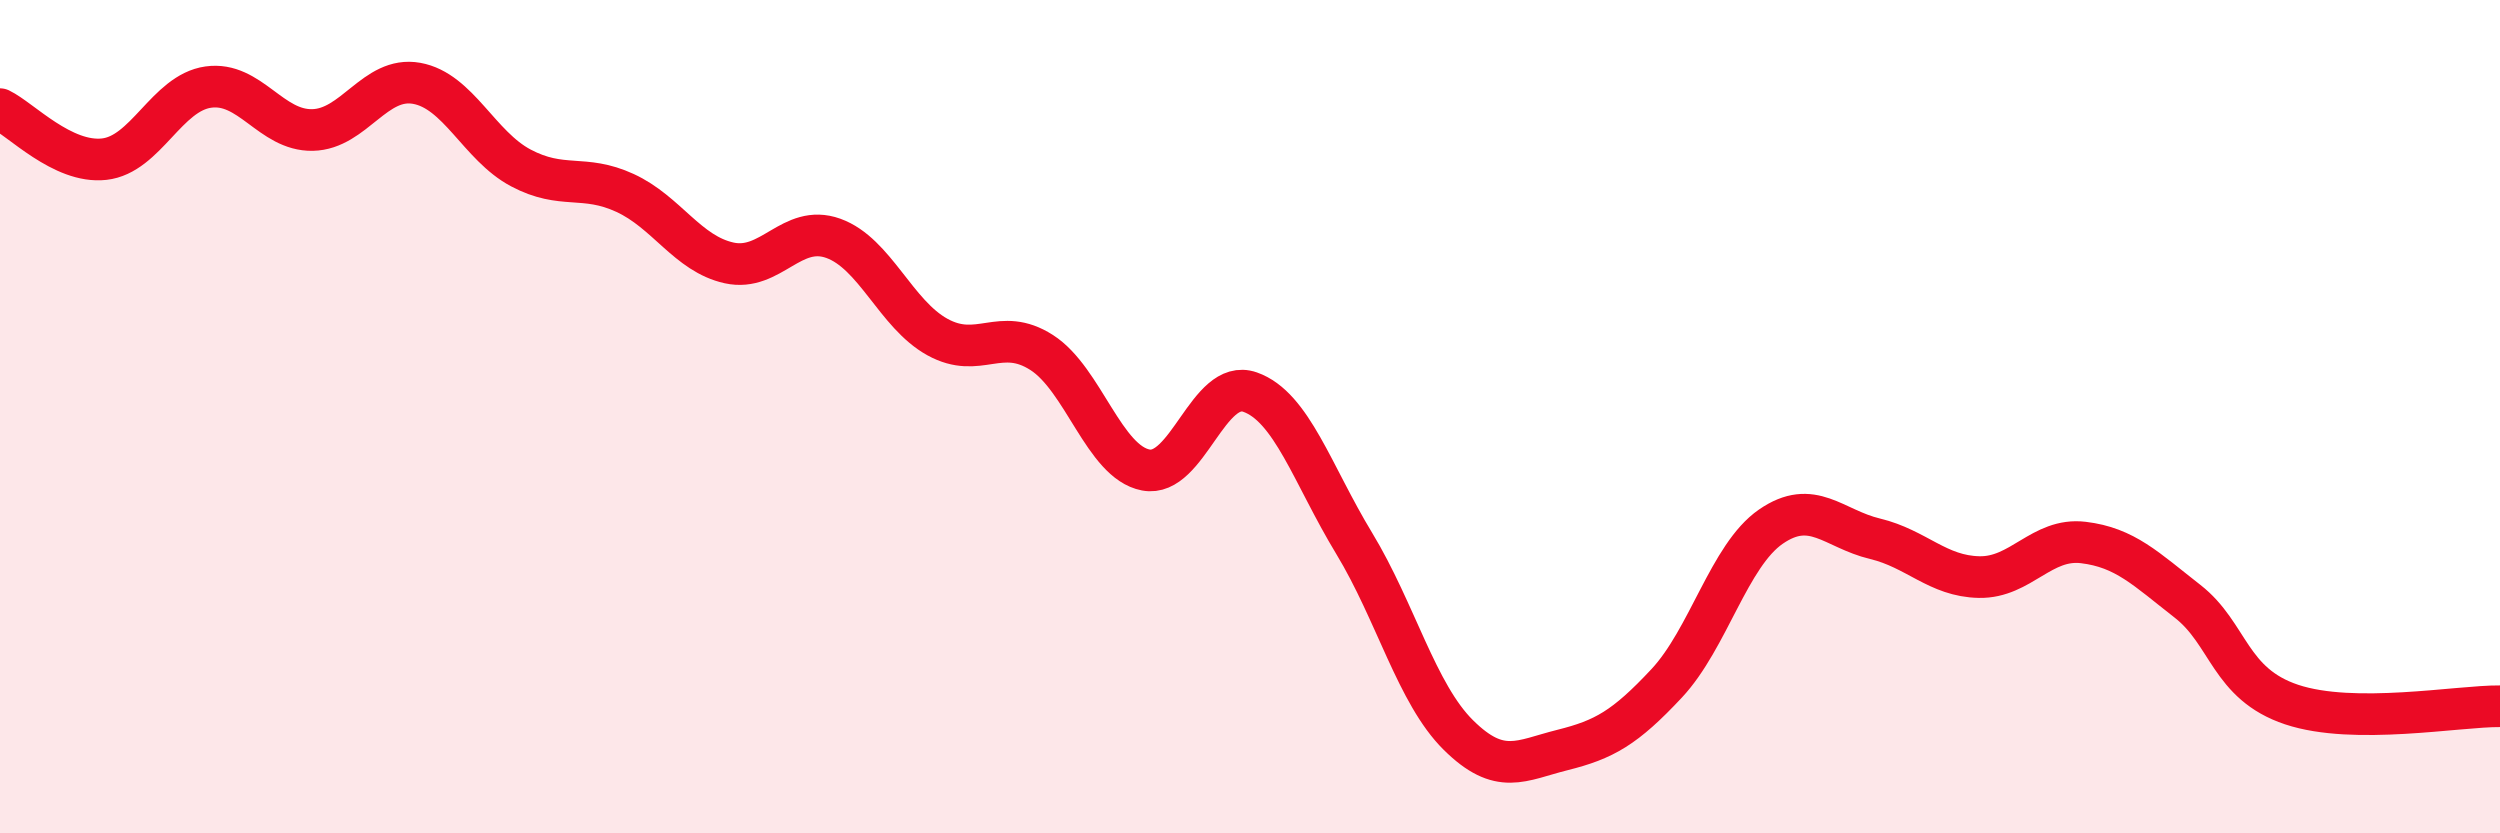 
    <svg width="60" height="20" viewBox="0 0 60 20" xmlns="http://www.w3.org/2000/svg">
      <path
        d="M 0,2.62 C 0.5,2.86 1.5,3.93 2.5,3.82 C 3.5,3.71 4,2.23 5,2.09 C 6,1.95 6.5,3.14 7.5,3.12 C 8.5,3.1 9,1.82 10,2 C 11,2.18 11.5,3.5 12.5,4.03 C 13.5,4.56 14,4.17 15,4.63 C 16,5.09 16.5,6.09 17.5,6.31 C 18.5,6.53 19,5.36 20,5.72 C 21,6.08 21.5,7.54 22.5,8.09 C 23.5,8.64 24,7.82 25,8.46 C 26,9.1 26.5,11.09 27.5,11.28 C 28.5,11.47 29,9.06 30,9.41 C 31,9.76 31.5,11.39 32.5,13.04 C 33.5,14.69 34,16.65 35,17.64 C 36,18.63 36.5,18.25 37.5,18 C 38.5,17.75 39,17.47 40,16.4 C 41,15.33 41.5,13.33 42.5,12.64 C 43.5,11.95 44,12.69 45,12.93 C 46,13.17 46.5,13.83 47.5,13.85 C 48.5,13.87 49,12.9 50,13.02 C 51,13.14 51.5,13.65 52.5,14.43 C 53.5,15.21 53.5,16.41 55,16.91 C 56.5,17.41 59,16.94 60,16.95L60 20L0 20Z"
        fill="#EB0A25"
        opacity="0.1"
        stroke-linecap="round"
        stroke-linejoin="round"
      />
      <path
        d="M 0,2.62 C 0.5,2.86 1.5,3.93 2.5,3.82 C 3.5,3.71 4,2.23 5,2.09 C 6,1.95 6.5,3.14 7.5,3.12 C 8.5,3.1 9,1.82 10,2 C 11,2.18 11.5,3.5 12.5,4.03 C 13.5,4.56 14,4.17 15,4.63 C 16,5.09 16.5,6.09 17.5,6.31 C 18.5,6.53 19,5.36 20,5.72 C 21,6.08 21.5,7.54 22.5,8.09 C 23.5,8.64 24,7.82 25,8.46 C 26,9.1 26.5,11.09 27.5,11.28 C 28.5,11.47 29,9.06 30,9.41 C 31,9.76 31.5,11.39 32.5,13.04 C 33.5,14.69 34,16.65 35,17.64 C 36,18.63 36.5,18.25 37.5,18 C 38.5,17.75 39,17.47 40,16.4 C 41,15.33 41.5,13.33 42.5,12.64 C 43.5,11.95 44,12.69 45,12.93 C 46,13.17 46.5,13.83 47.5,13.85 C 48.5,13.87 49,12.9 50,13.02 C 51,13.14 51.5,13.65 52.5,14.43 C 53.5,15.21 53.5,16.41 55,16.91 C 56.5,17.41 59,16.94 60,16.95"
        stroke="#EB0A25"
        stroke-width="1"
        fill="none"
        stroke-linecap="round"
        stroke-linejoin="round"
      />
    </svg>
  